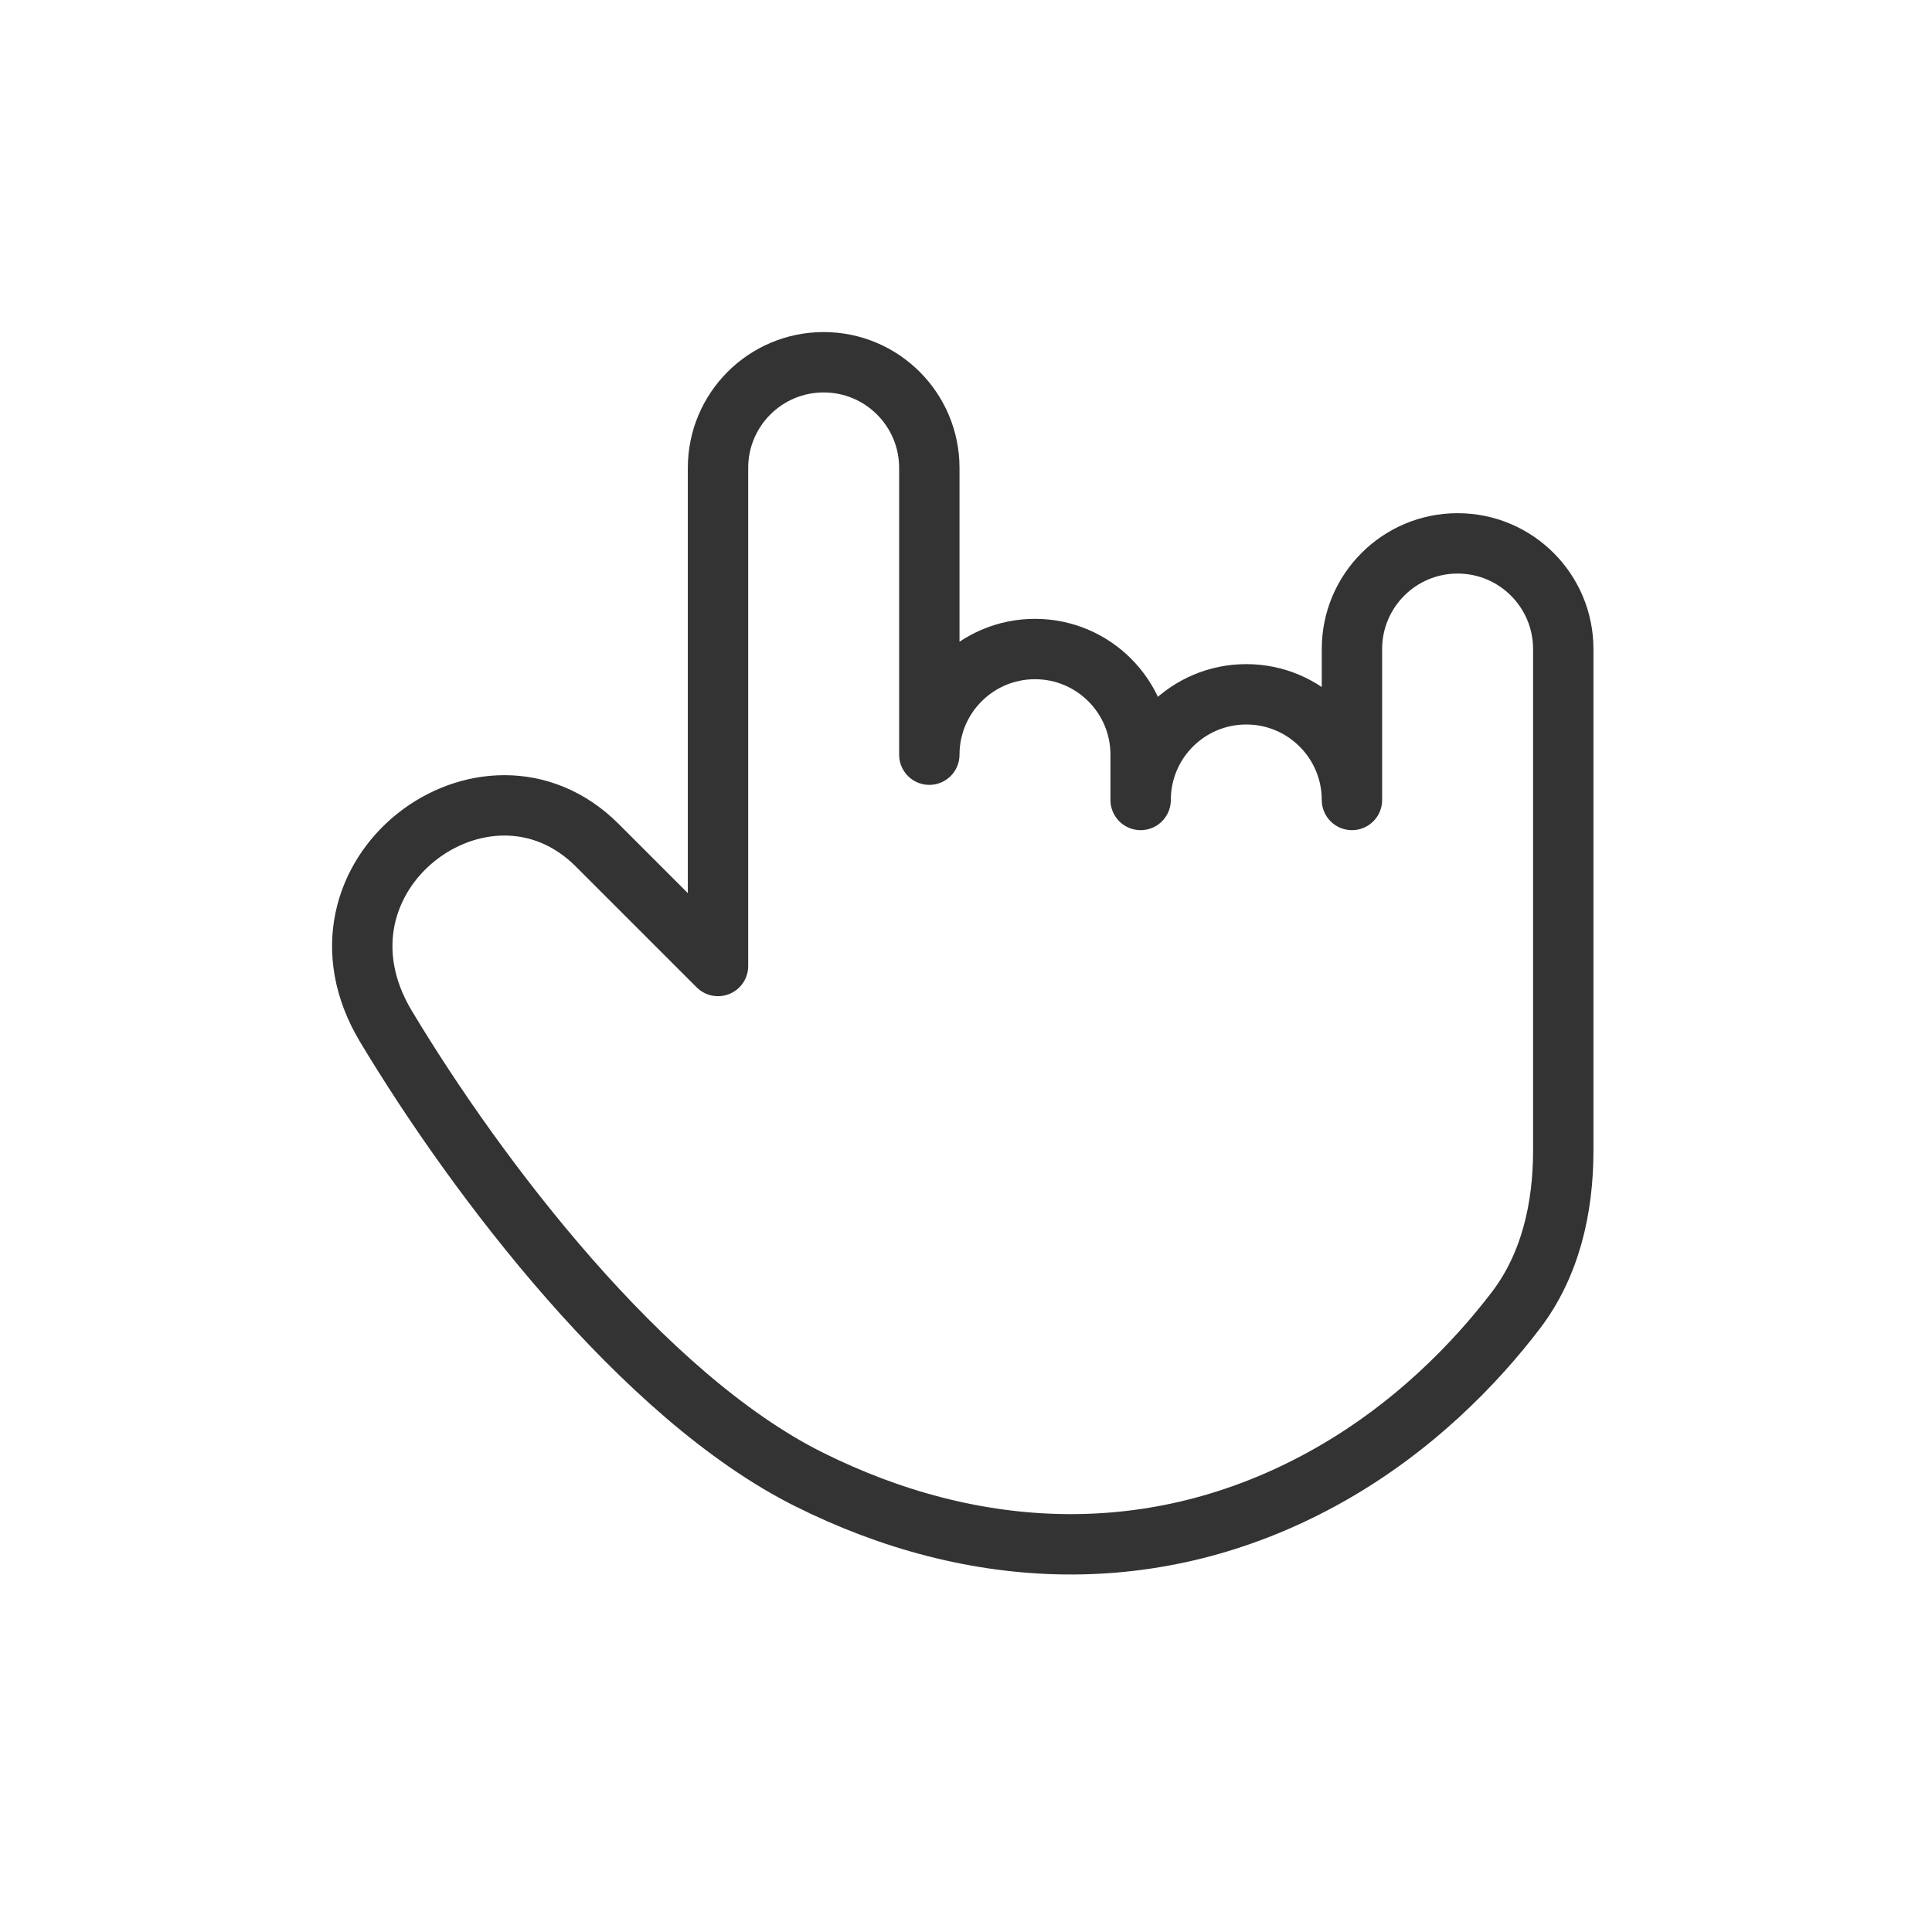<?xml version="1.0" encoding="UTF-8"?>
<svg width="64px" height="64px" viewBox="0 0 64 64" version="1.1" xmlns="http://www.w3.org/2000/svg" xmlns:xlink="http://www.w3.org/1999/xlink">
    <title>bonding-why-icon6</title>
    <g id="定稿" stroke="none" stroke-width="1" fill="none" fill-rule="evenodd">
        <g id="YoloLiv-Bonding" transform="translate(-1336, -2936)">
            <g id="编组-24" transform="translate(0, 2414)">
                <g id="bonding-why-icon6" transform="translate(1336, 522)">
                    <rect id="矩形备份-5" x="0" y="0" width="64" height="64"></rect>
                    <g id="酷的_cool" transform="translate(12, 12)" stroke="#333333" stroke-linejoin="round" stroke-width="2">
                        <path d="M14.784,37 C9.284,34.25 3.785,27 0.785,22 C-2.216,17 4.097,12.312 7.785,16 C11.472,19.688 11.785,20 11.785,20 L11.785,3.5 C11.785,1.567 13.352,0 15.285,0 C17.218,0 18.785,1.567 18.785,3.5 L18.785,13 C18.785,11.067 20.352,9.5 22.285,9.5 C24.218,9.5 25.785,11.067 25.785,13 L25.785,14.5 C25.785,12.567 27.352,11 29.285,11 C31.218,11 32.785,12.567 32.785,14.5 L32.785,9.5 C32.785,7.567 34.352,6 36.285,6 C38.218,6 39.785,7.567 39.785,9.5 L39.785,26.115 C39.785,28.012 39.363,29.904 38.211,31.412 C36.917,33.106 34.802,35.354 31.784,37 C26.284,40 20.284,39.75 14.784,37 Z" id="路径"></path>
                    </g>
                </g>
            </g>
        </g>
    </g>
</svg>